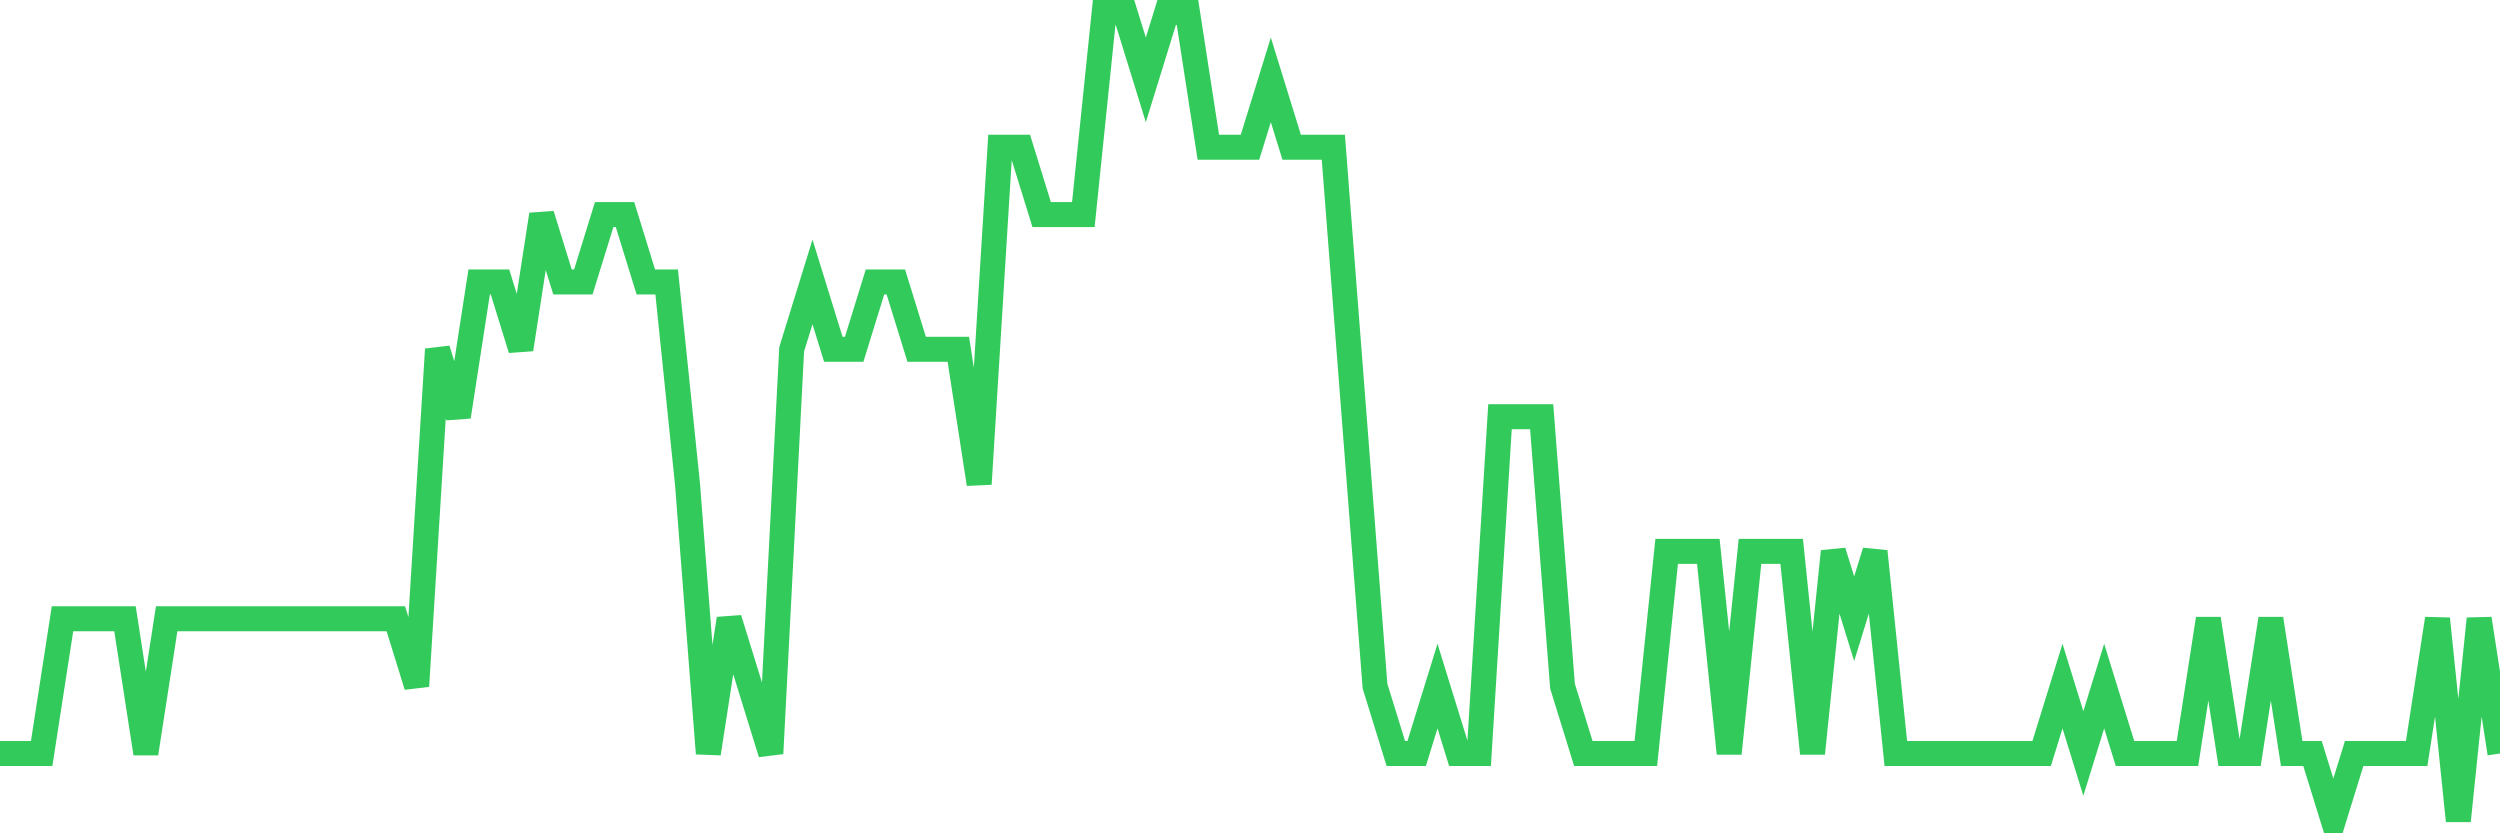 <svg
  xmlns="http://www.w3.org/2000/svg"
  xmlns:xlink="http://www.w3.org/1999/xlink"
  width="120"
  height="40"
  viewBox="0 0 120 40"
  preserveAspectRatio="none"
>
  <polyline
    points="0,36.167 1,36.167 2,36.167 3,29.7 4,29.7 5,29.7 6,29.7 7,36.167 8,29.7 9,29.7 10,29.7 11,29.7 12,29.7 13,29.7 14,29.7 15,29.7 16,29.7 17,29.7 18,29.7 19,29.7 20,32.933 21,16.767 22,20 23,13.533 24,13.533 25,16.767 26,10.3 27,13.533 28,13.533 29,10.3 30,10.3 31,13.533 32,13.533 33,23.233 34,36.167 35,29.7 36,32.933 37,36.167 38,16.767 39,13.533 40,16.767 41,16.767 42,13.533 43,13.533 44,16.767 45,16.767 46,16.767 47,23.233 48,7.067 49,7.067 50,10.3 51,10.3 52,10.3 53,0.6 54,0.6 55,3.833 56,0.6 57,0.6 58,7.067 59,7.067 60,7.067 61,3.833 62,7.067 63,7.067 64,7.067 65,20 66,32.933 67,36.167 68,36.167 69,32.933 70,36.167 71,36.167 72,20 73,20 74,20 75,32.933 76,36.167 77,36.167 78,36.167 79,36.167 80,26.467 81,26.467 82,26.467 83,36.167 84,26.467 85,26.467 86,26.467 87,36.167 88,26.467 89,29.7 90,26.467 91,36.167 92,36.167 93,36.167 94,36.167 95,36.167 96,36.167 97,36.167 98,36.167 99,32.933 100,36.167 101,32.933 102,36.167 103,36.167 104,36.167 105,36.167 106,29.7 107,36.167 108,36.167 109,29.7 110,36.167 111,36.167 112,39.4 113,36.167 114,36.167 115,36.167 116,36.167 117,29.7 118,39.4 119,29.7 120,36.167"
    fill="none"
    stroke="#32ca5b"
    stroke-width="1.2"
  >
  </polyline>
</svg>